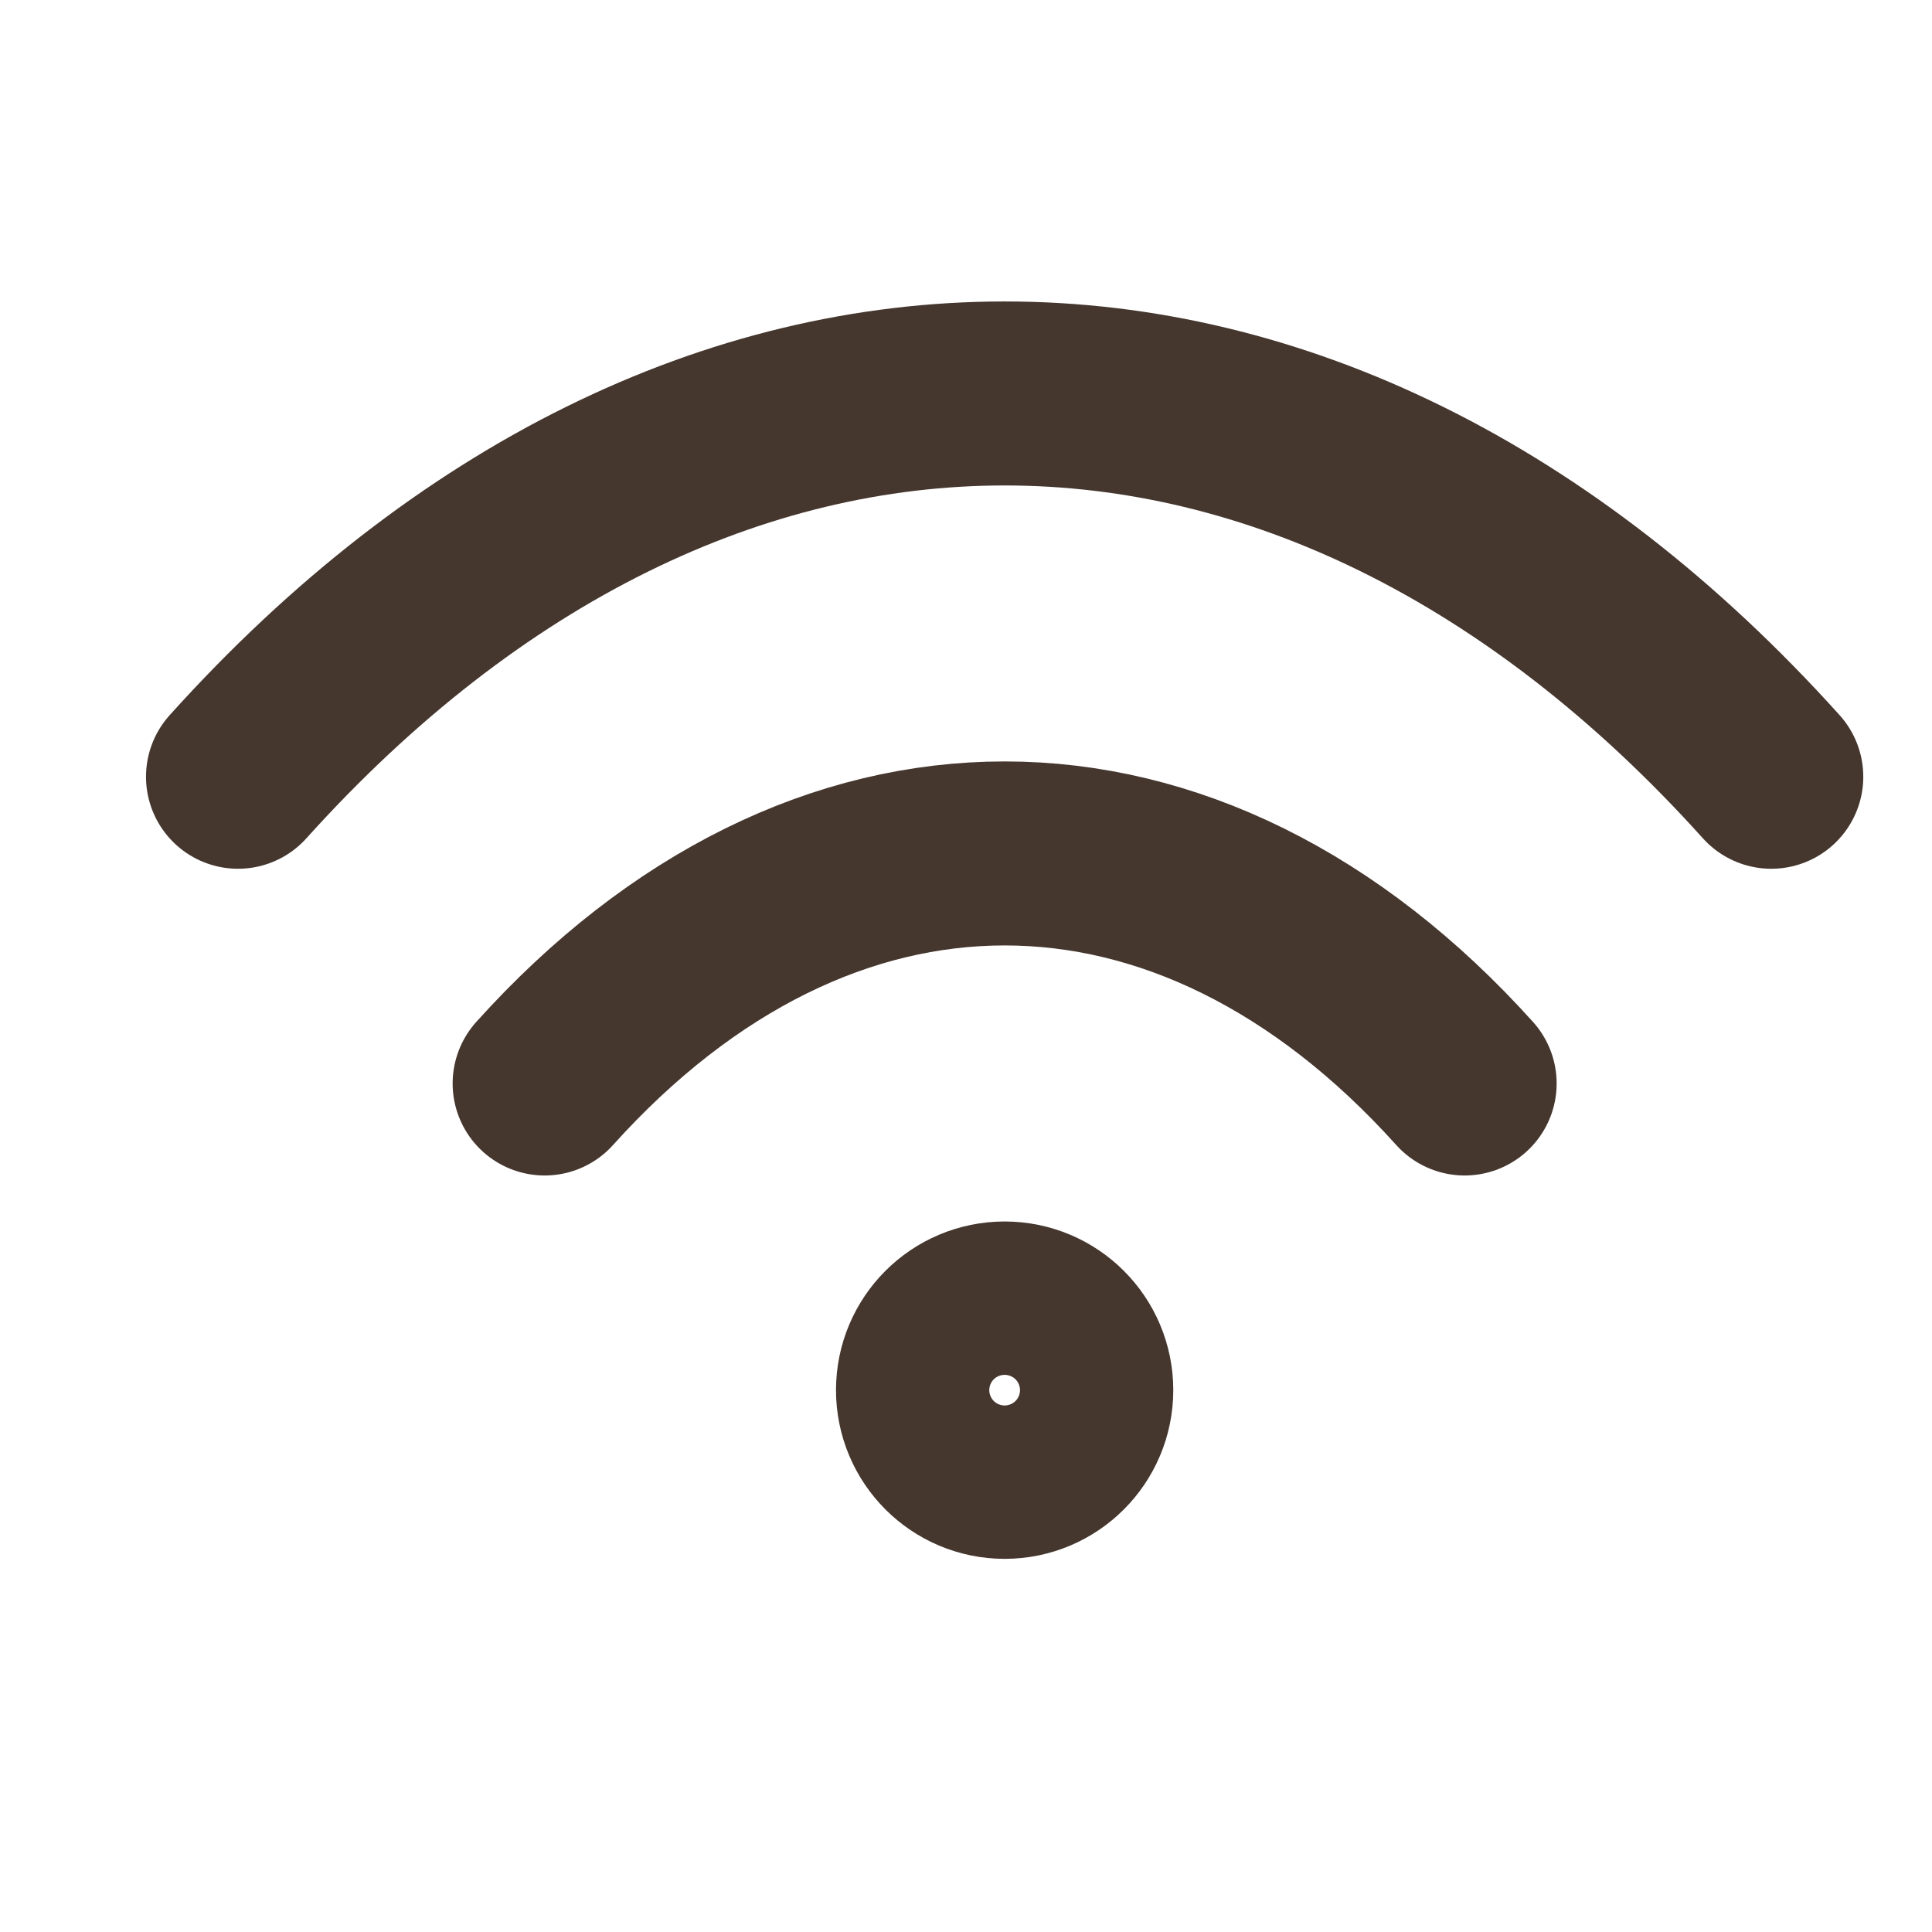 <svg width="21" height="21" viewBox="0 0 21 21" fill="none" xmlns="http://www.w3.org/2000/svg">
<g clip-path="url(#clip0_11_1929)">
<path d="M2.587 8.443C7.587 2.888 14.253 2.888 19.253 8.443M5.92 11.777C8.92 8.443 12.92 8.443 15.92 11.777" stroke="#45362E" stroke-width="2" stroke-linecap="round" stroke-linejoin="round"/>
<path d="M10.92 15.944C11.38 15.944 11.753 15.57 11.753 15.11C11.753 14.65 11.38 14.277 10.92 14.277C10.46 14.277 10.087 14.65 10.087 15.11C10.087 15.57 10.46 15.944 10.92 15.944Z" stroke="#45362E" stroke-width="2" stroke-linecap="round" stroke-linejoin="round"/>
</g>
<defs>
<clipPath id="clip0_11_1929">
<rect width="20" height="20" fill="white" transform="translate(0.92 0.11)"/>
</clipPath>
</defs>
</svg>
